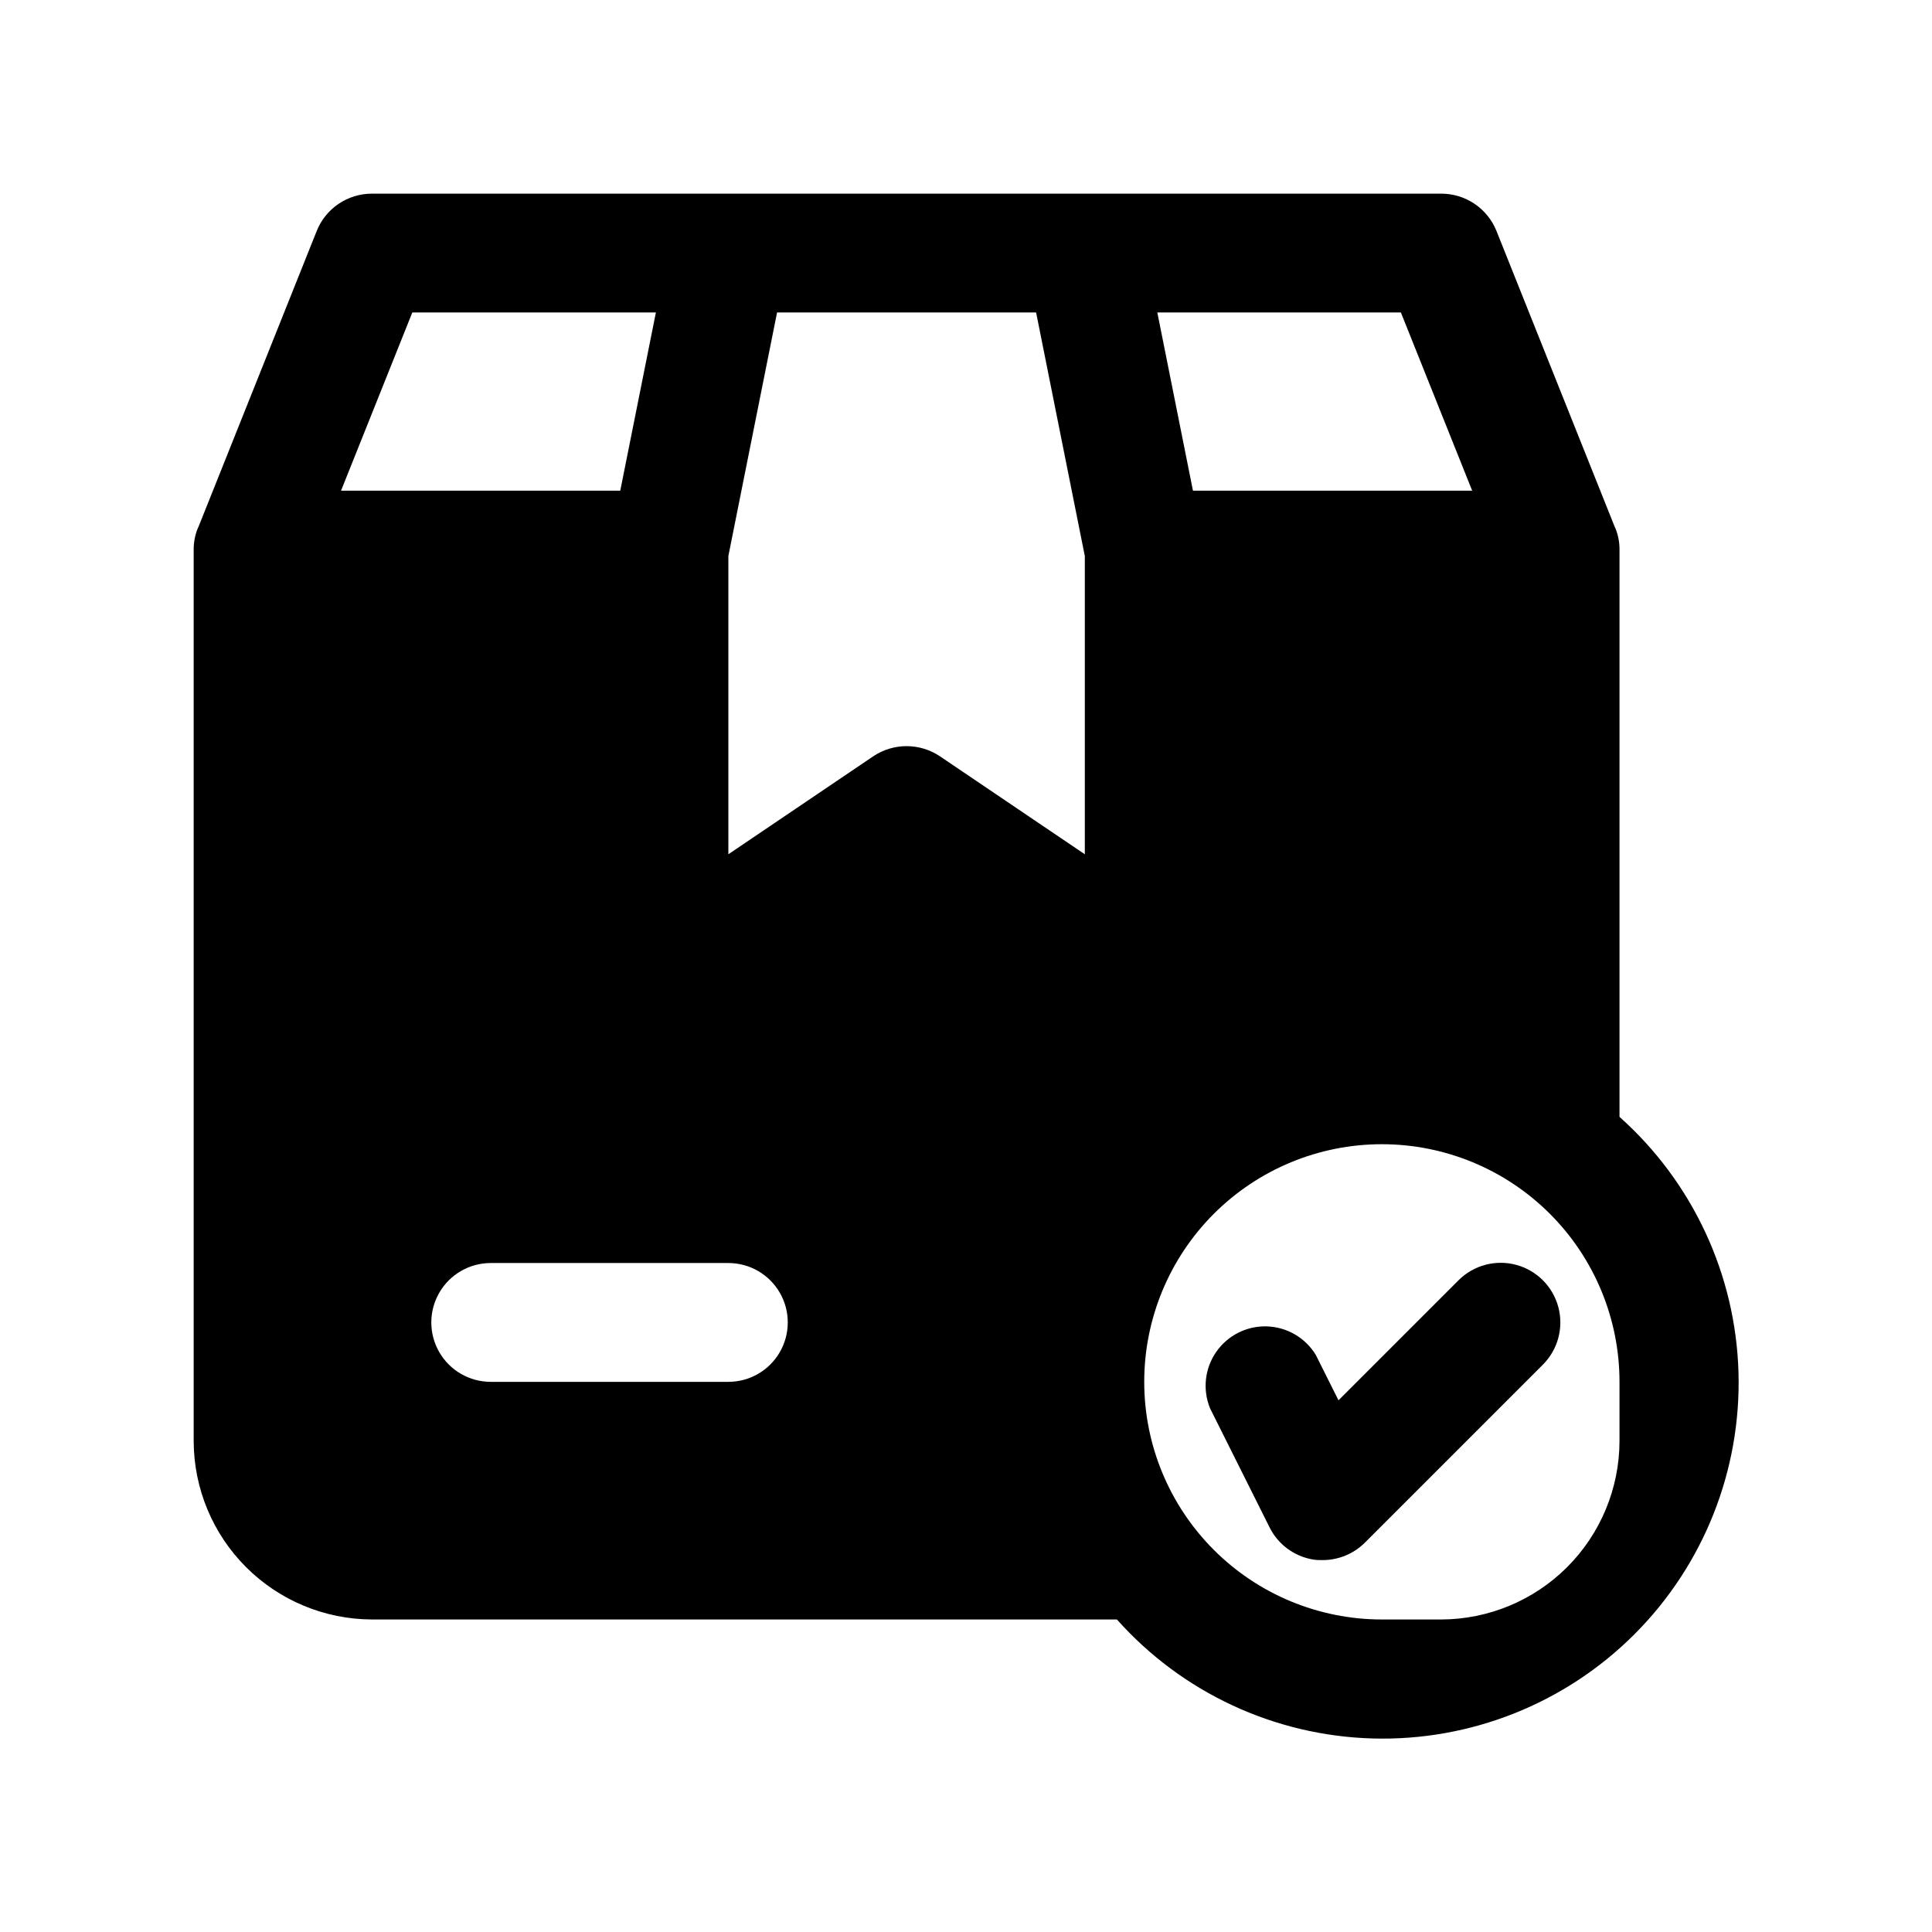 <?xml version="1.0" encoding="UTF-8"?>
<!-- The Best Svg Icon site in the world: iconSvg.co, Visit us! https://iconsvg.co -->
<svg fill="#000000" width="800px" height="800px" version="1.1" viewBox="144 144 512 512" xmlns="http://www.w3.org/2000/svg">
 <g>
  <path d="m242.56 573.18h197.43c17.273 19.379 41.77 30.785 67.719 31.531 25.949 0.742 51.059-9.238 69.414-27.594 18.355-18.355 28.336-43.465 27.594-69.414-0.746-25.949-12.152-50.445-31.531-67.719v-150.2c0.031-1.996-0.344-3.977-1.102-5.824l-0.156-0.316-31.332-78.402c-1.168-2.93-3.188-5.441-5.797-7.211-2.609-1.77-5.691-2.711-8.848-2.711h-283.39c-3.152 0-6.234 0.941-8.848 2.711-2.609 1.77-4.629 4.281-5.793 7.211l-31.332 78.402-0.156 0.316c-0.758 1.848-1.133 3.828-1.105 5.824v236.16c0.039 12.516 5.027 24.508 13.875 33.359 8.852 8.848 20.844 13.836 33.359 13.875zm94.465-62.977h-62.977c-5.625 0-10.824-3-13.637-7.871-2.812-4.871-2.812-10.875 0-15.746s8.012-7.871 13.637-7.871h62.977c5.625 0 10.82 3 13.633 7.871s2.812 10.875 0 15.746c-2.812 4.871-8.008 7.871-13.633 7.871zm236.16 15.742c-0.039 12.516-5.027 24.508-13.875 33.359-8.852 8.848-20.844 13.836-33.359 13.875h-15.742c-16.703 0-32.723-6.637-44.531-18.445-11.809-11.812-18.445-27.828-18.445-44.531s6.637-32.723 18.445-44.531c11.809-11.809 27.828-18.445 44.531-18.445s32.719 6.637 44.531 18.445c11.809 11.809 18.445 27.828 18.445 44.531zm-57.938-299.14 18.895 47.23h-73.996l-9.445-47.23zm-96.668 0 9.445 47.23 3.465 17.32v79.035l-38.414-25.977h-0.004c-2.609-1.746-5.676-2.676-8.816-2.676-3.137 0-6.207 0.93-8.816 2.676l-38.414 25.977v-79.035l3.461-17.316 9.445-47.23zm-165.31 0h64.551l-9.445 47.23-74 0.004z"/>
  <path d="m530.52 483.29-31.805 31.805-5.984-11.965 0.004-0.004c-2.758-4.582-7.656-7.453-13.004-7.617-5.348-0.168-10.41 2.394-13.449 6.801-3.035 4.402-3.629 10.047-1.57 14.988l15.742 31.488c2.25 4.508 6.523 7.668 11.496 8.5 0.832 0.133 1.676 0.184 2.516 0.156 4.184 0.012 8.203-1.629 11.18-4.562l47.234-47.234c3.992-3.992 5.551-9.812 4.09-15.27-1.461-5.457-5.723-9.715-11.18-11.18-5.453-1.461-11.273 0.098-15.27 4.094z"/>
 </g>
</svg>